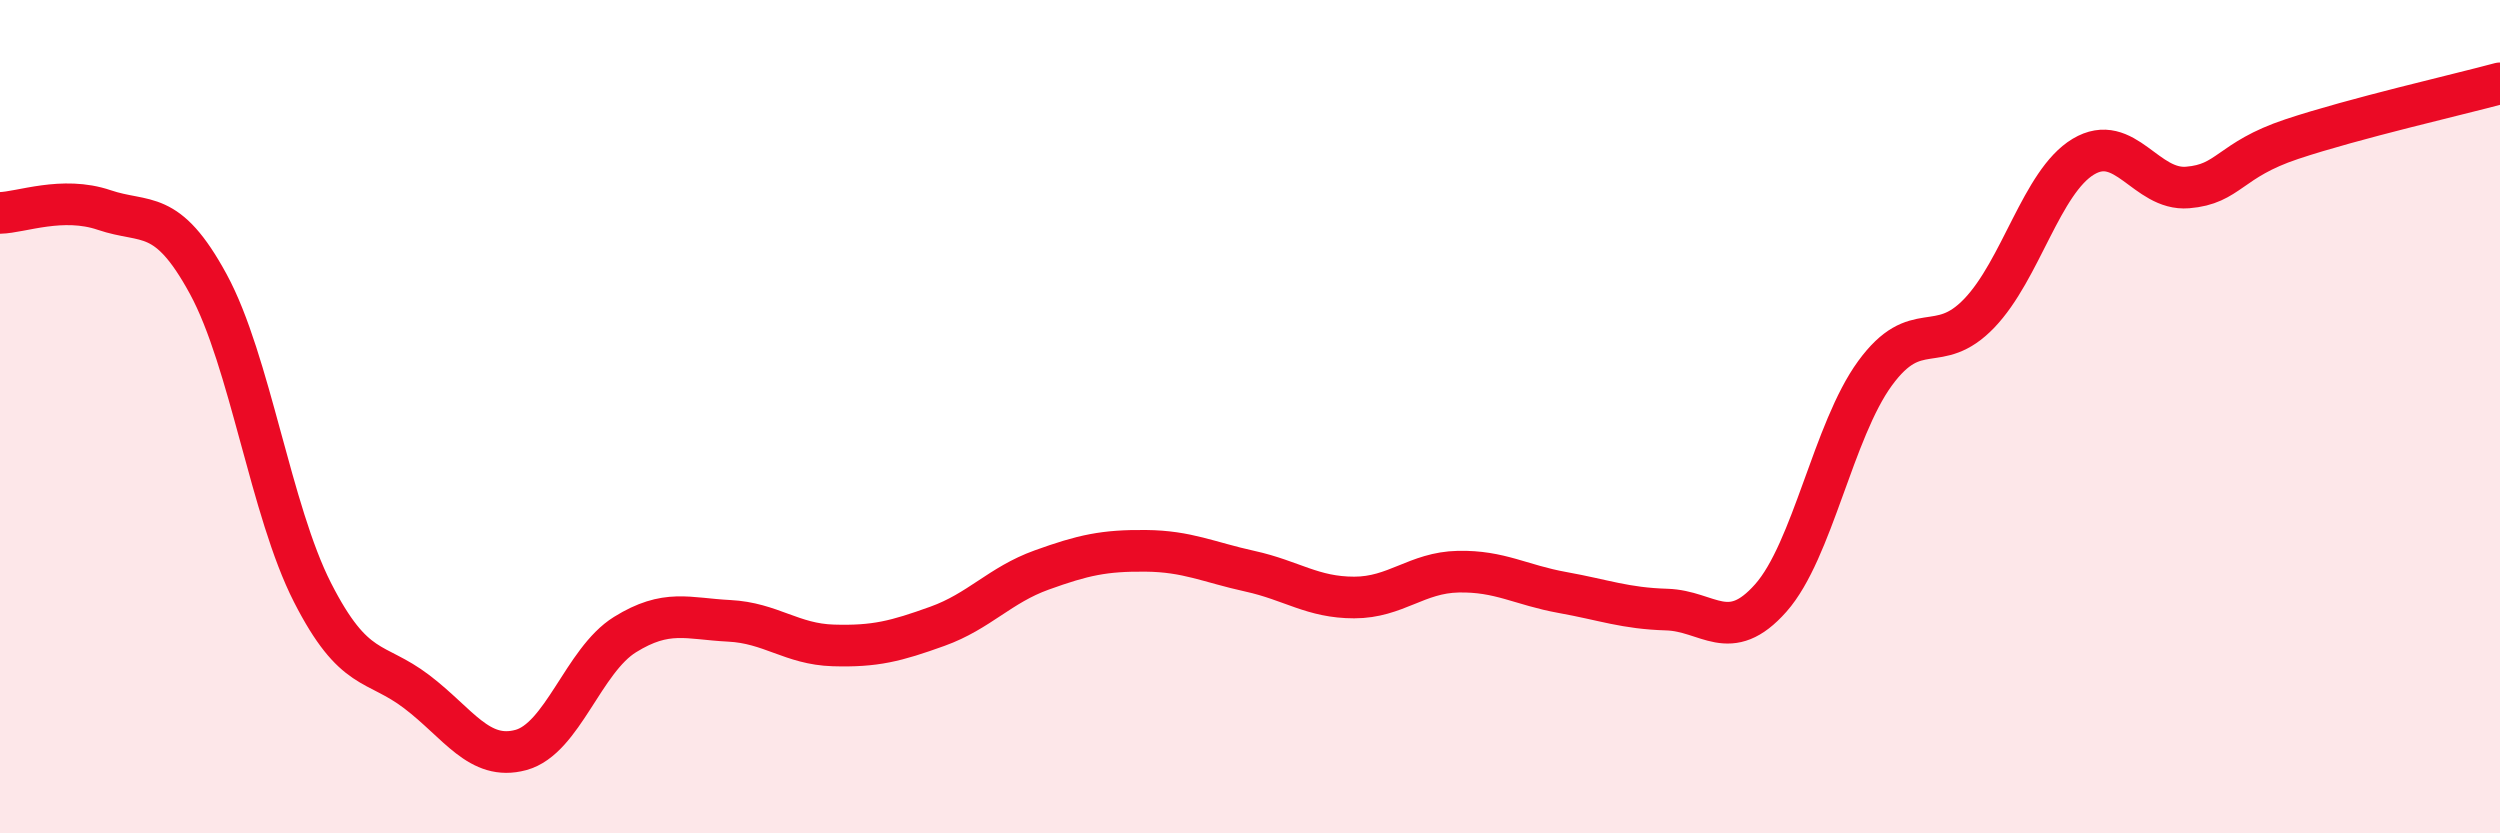 
    <svg width="60" height="20" viewBox="0 0 60 20" xmlns="http://www.w3.org/2000/svg">
      <path
        d="M 0,5.11 C 0.5,5.1 1.5,4.7 2.5,5.04 C 3.5,5.38 4,4.98 5,6.82 C 6,8.66 6.5,12.26 7.5,14.22 C 8.5,16.18 9,15.84 10,16.6 C 11,17.36 11.5,18.27 12.5,18 C 13.5,17.73 14,15.85 15,15.23 C 16,14.61 16.5,14.85 17.5,14.9 C 18.5,14.95 19,15.46 20,15.49 C 21,15.52 21.5,15.39 22.5,15.03 C 23.5,14.67 24,14.04 25,13.68 C 26,13.32 26.5,13.21 27.5,13.22 C 28.5,13.23 29,13.49 30,13.71 C 31,13.93 31.5,14.34 32.5,14.34 C 33.5,14.34 34,13.74 35,13.72 C 36,13.7 36.5,14.04 37.5,14.22 C 38.5,14.4 39,14.6 40,14.63 C 41,14.66 41.5,15.48 42.5,14.35 C 43.5,13.22 44,10.33 45,8.96 C 46,7.59 46.5,8.56 47.5,7.52 C 48.5,6.48 49,4.36 50,3.76 C 51,3.16 51.5,4.58 52.5,4.5 C 53.5,4.42 53.5,3.84 55,3.34 C 56.5,2.84 59,2.27 60,2L60 20L0 20Z"
        fill="#EB0A25"
        opacity="0.1"
        stroke-linecap="round"
        stroke-linejoin="round"
      />
      <path
        d="M 0,5.11 C 0.5,5.1 1.5,4.7 2.5,5.04 C 3.5,5.38 4,4.98 5,6.82 C 6,8.66 6.5,12.26 7.5,14.22 C 8.5,16.18 9,15.84 10,16.6 C 11,17.36 11.5,18.27 12.5,18 C 13.5,17.73 14,15.85 15,15.23 C 16,14.61 16.5,14.85 17.5,14.9 C 18.5,14.95 19,15.46 20,15.49 C 21,15.52 21.5,15.39 22.5,15.03 C 23.5,14.67 24,14.04 25,13.68 C 26,13.32 26.5,13.21 27.5,13.22 C 28.5,13.23 29,13.49 30,13.71 C 31,13.93 31.5,14.34 32.5,14.34 C 33.5,14.34 34,13.74 35,13.72 C 36,13.7 36.5,14.04 37.5,14.22 C 38.5,14.4 39,14.6 40,14.63 C 41,14.66 41.5,15.48 42.5,14.35 C 43.5,13.22 44,10.33 45,8.96 C 46,7.59 46.5,8.56 47.5,7.52 C 48.5,6.48 49,4.36 50,3.76 C 51,3.16 51.5,4.58 52.5,4.5 C 53.5,4.42 53.5,3.84 55,3.34 C 56.5,2.84 59,2.27 60,2"
        stroke="#EB0A25"
        stroke-width="1"
        fill="none"
        stroke-linecap="round"
        stroke-linejoin="round"
      />
    </svg>
  